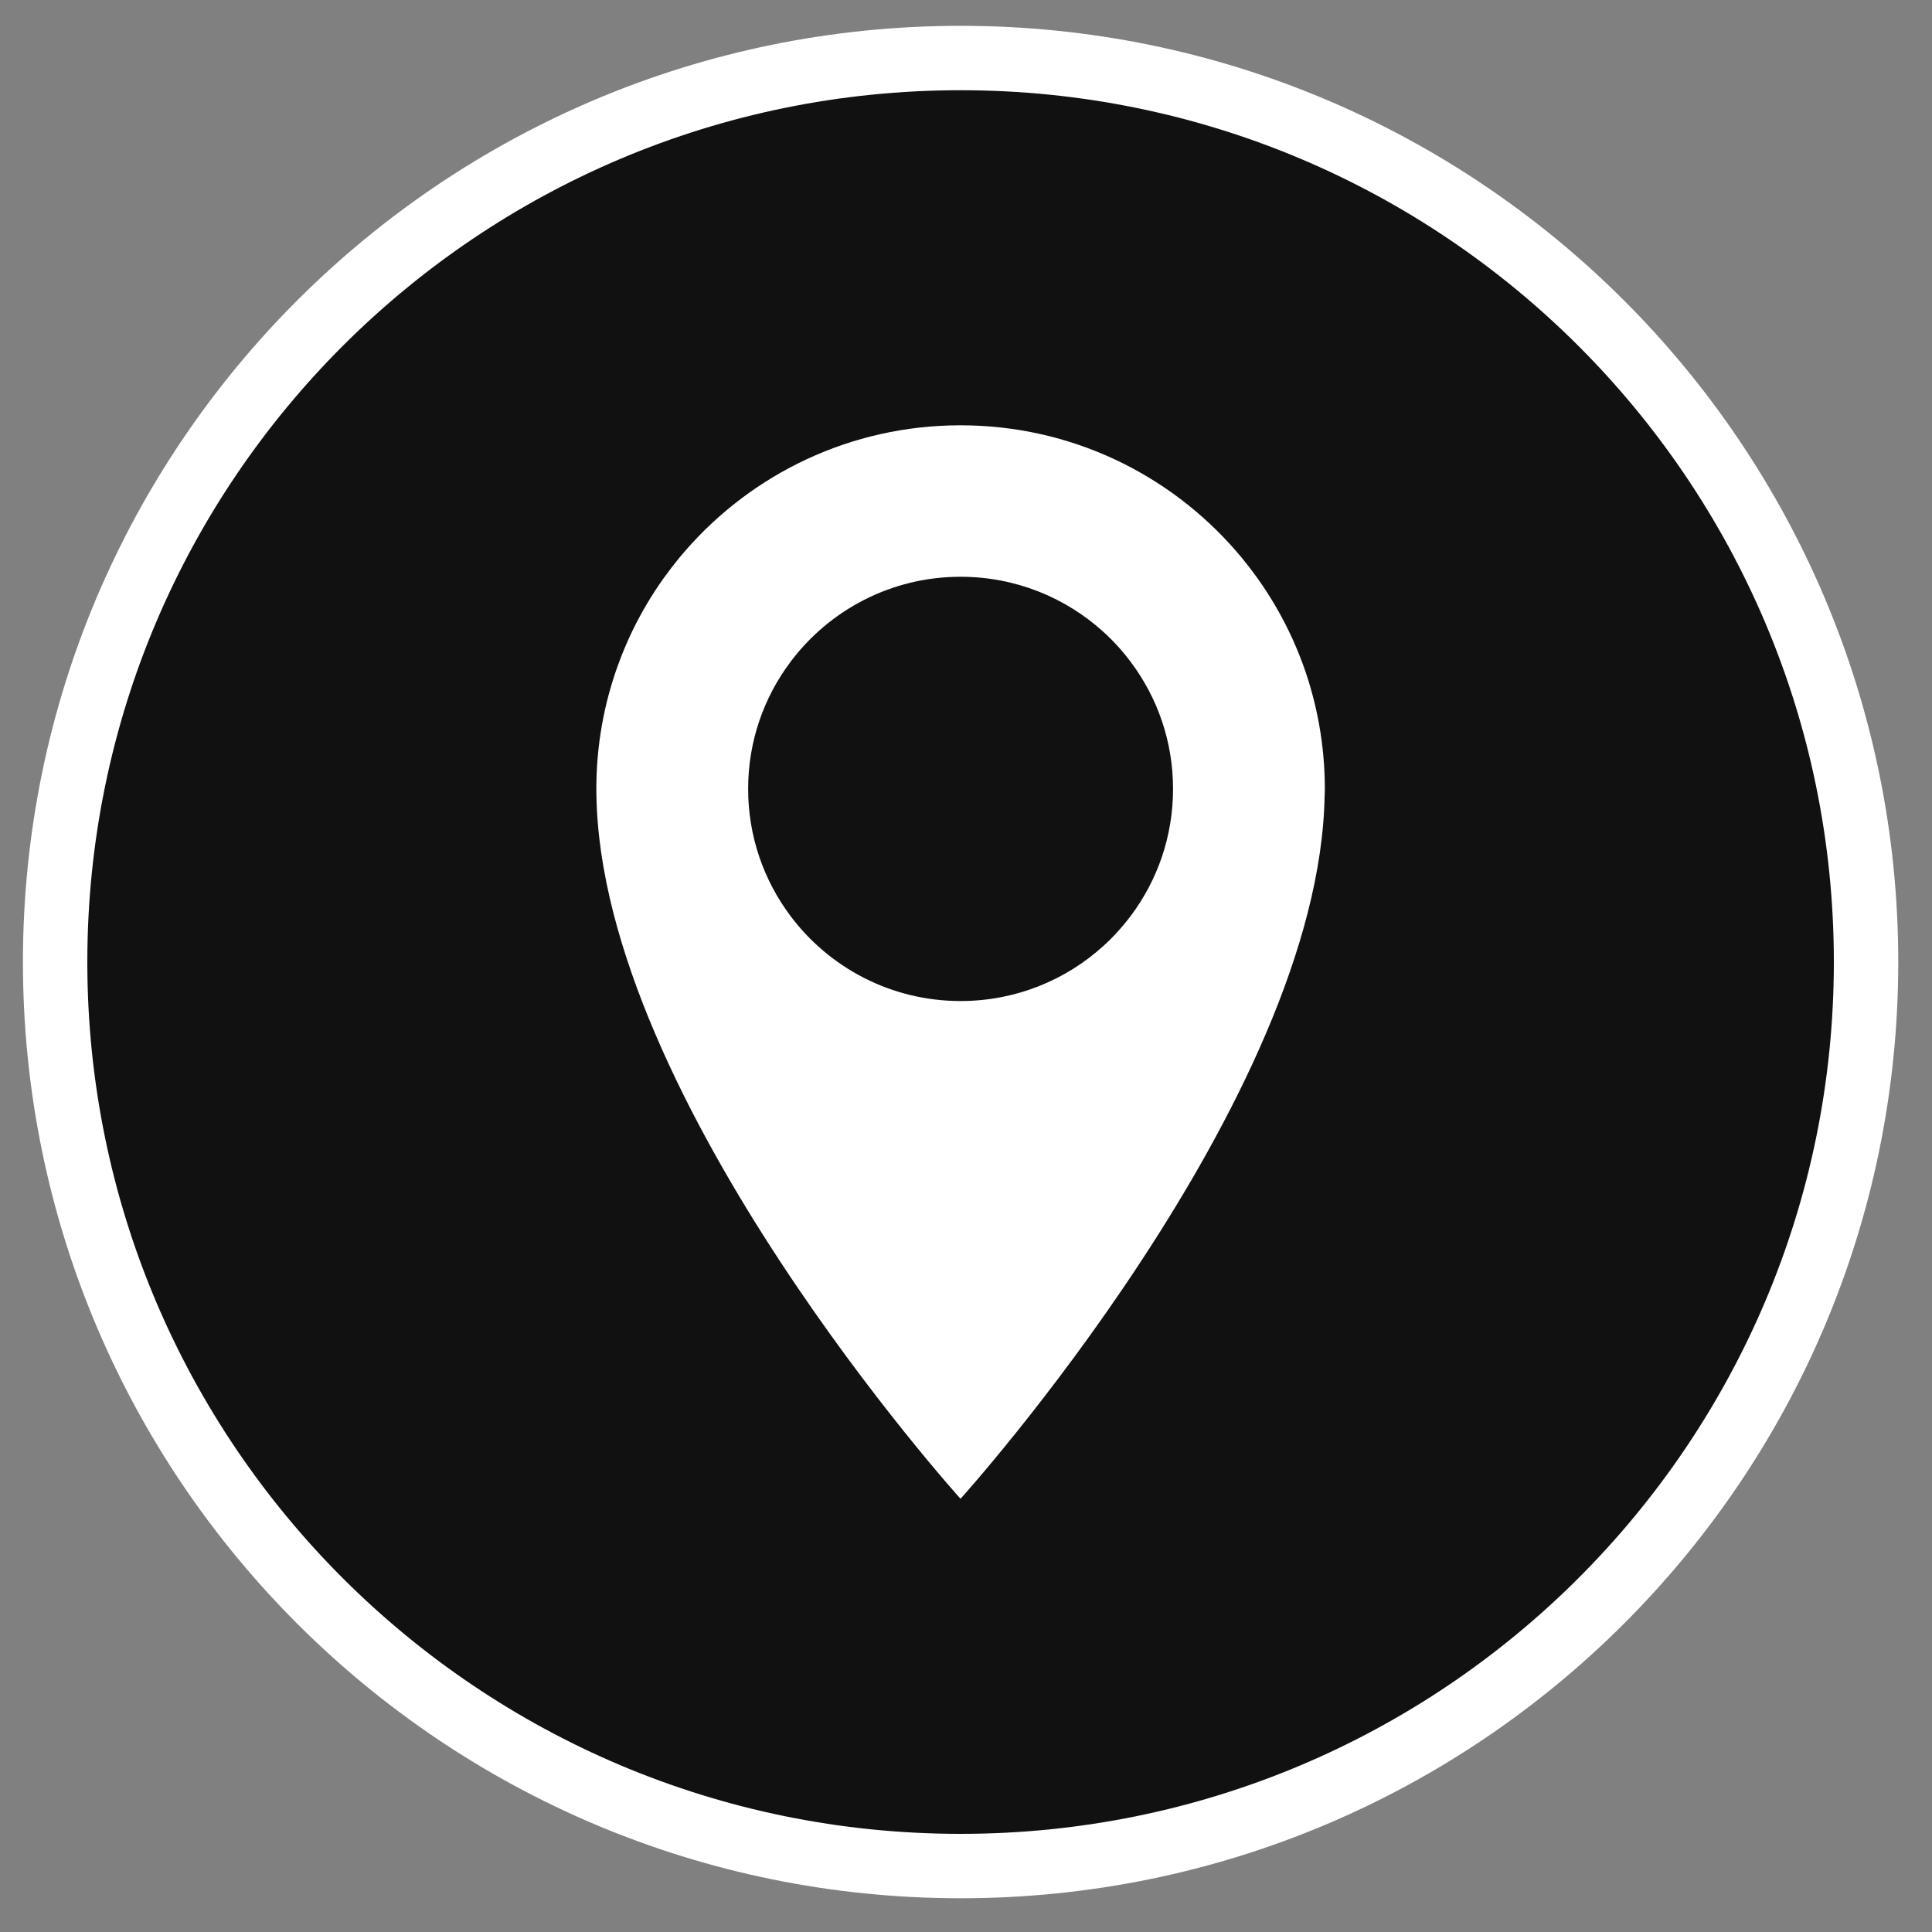 <?xml version="1.0" encoding="UTF-8"?>
<svg xmlns="http://www.w3.org/2000/svg" width="30" height="30" viewBox="0 0 30 30" fill="none">
  <rect x="0" y="0" width="30" height="30" fill="#808080" stroke="none"/>
  <path d="M14.916 28.976C22.681 28.976 28.976 22.691 28.976 14.938C28.976 7.186 22.681 0.901 14.916 0.901C7.151 0.901 0.856 7.186 0.856 14.938C0.856 22.691 7.151 28.976 14.916 28.976Z" fill="#111111" stroke="white" stroke-miterlimit="10"></path>
  <path d="M20.57 12.338C20.571 12.309 20.572 12.279 20.572 12.25C20.572 11.568 20.45 10.914 20.229 10.309C20.165 10.136 20.094 9.967 20.014 9.802C19.875 9.514 19.712 9.24 19.528 8.981C19.449 8.871 19.366 8.763 19.28 8.658C19.251 8.623 19.222 8.589 19.192 8.555C18.155 7.36 16.624 6.604 14.915 6.604C13.207 6.604 11.676 7.36 10.639 8.555C10.61 8.589 10.58 8.624 10.551 8.658C10.465 8.763 10.382 8.871 10.303 8.981C10.119 9.24 9.956 9.514 9.817 9.802C9.738 9.967 9.666 10.136 9.603 10.309C9.381 10.914 9.26 11.568 9.26 12.25C9.26 12.279 9.26 12.309 9.261 12.338C9.33 17.09 14.915 23.273 14.915 23.273C14.915 23.273 20.5 17.09 20.569 12.338H20.57ZM12.273 14.221C11.861 13.671 11.617 12.989 11.617 12.25C11.617 11.511 11.861 10.829 12.273 10.28C12.874 9.477 13.834 8.956 14.916 8.956C15.77 8.956 16.548 9.28 17.134 9.812C17.173 9.848 17.212 9.884 17.249 9.921C17.361 10.033 17.464 10.152 17.559 10.28C17.971 10.829 18.215 11.511 18.215 12.25C18.215 12.989 17.971 13.671 17.559 14.221C17.464 14.347 17.36 14.467 17.249 14.579C17.211 14.617 17.173 14.653 17.134 14.688C16.549 15.22 15.77 15.544 14.916 15.544C13.834 15.544 12.874 15.024 12.273 14.221Z" fill="white"></path>
</svg>
